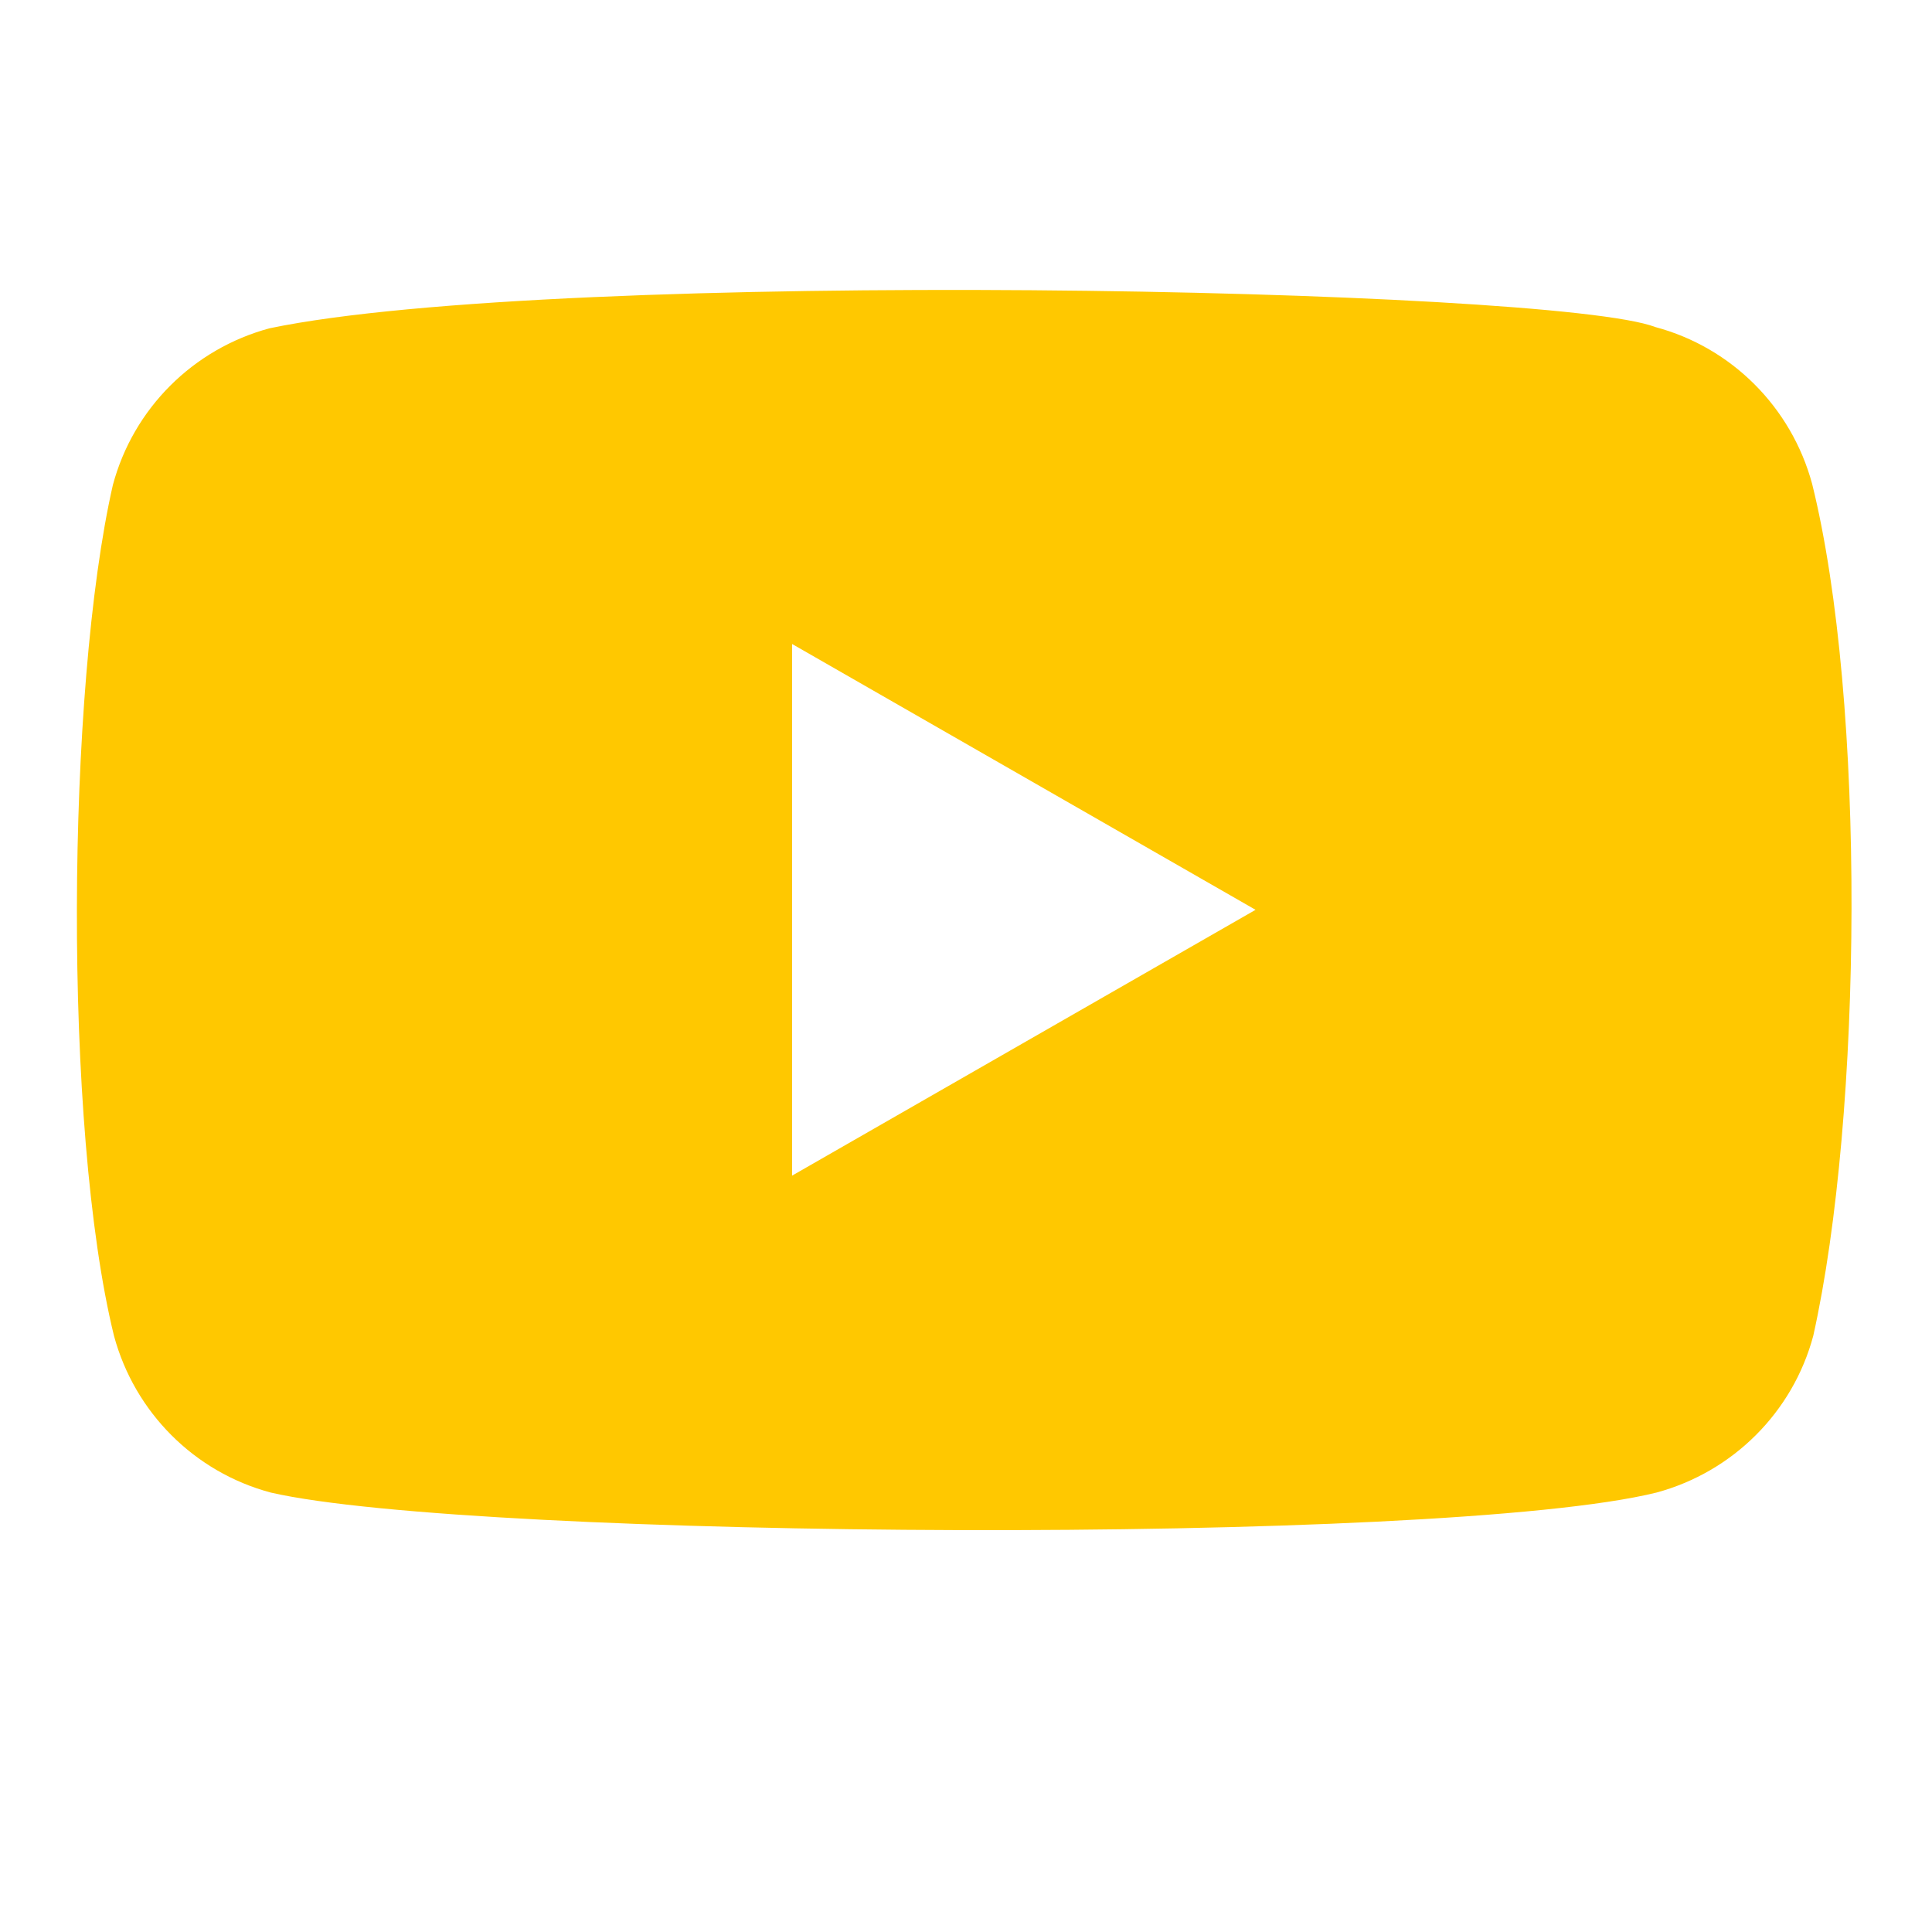 <svg width="24" height="24" viewBox="0 0 24 24" fill="none" xmlns="http://www.w3.org/2000/svg">
<path fill-rule="evenodd" clip-rule="evenodd" d="M20.564 4.063C21.513 4.317 22.254 5.061 22.511 6.011C23.183 8.72 23.139 13.842 22.525 16.594C22.271 17.543 21.527 18.284 20.578 18.541C17.897 19.204 5.889 19.122 3.363 18.541C2.413 18.287 1.672 17.543 1.416 16.594C0.782 14.011 0.826 8.551 1.402 6.025C1.656 5.075 2.399 4.334 3.349 4.078C6.933 3.33 19.288 3.571 20.564 4.063ZM9.84 8L15.597 11.302L9.84 14.604V8Z" fill="#FFC800"/>
</svg>
